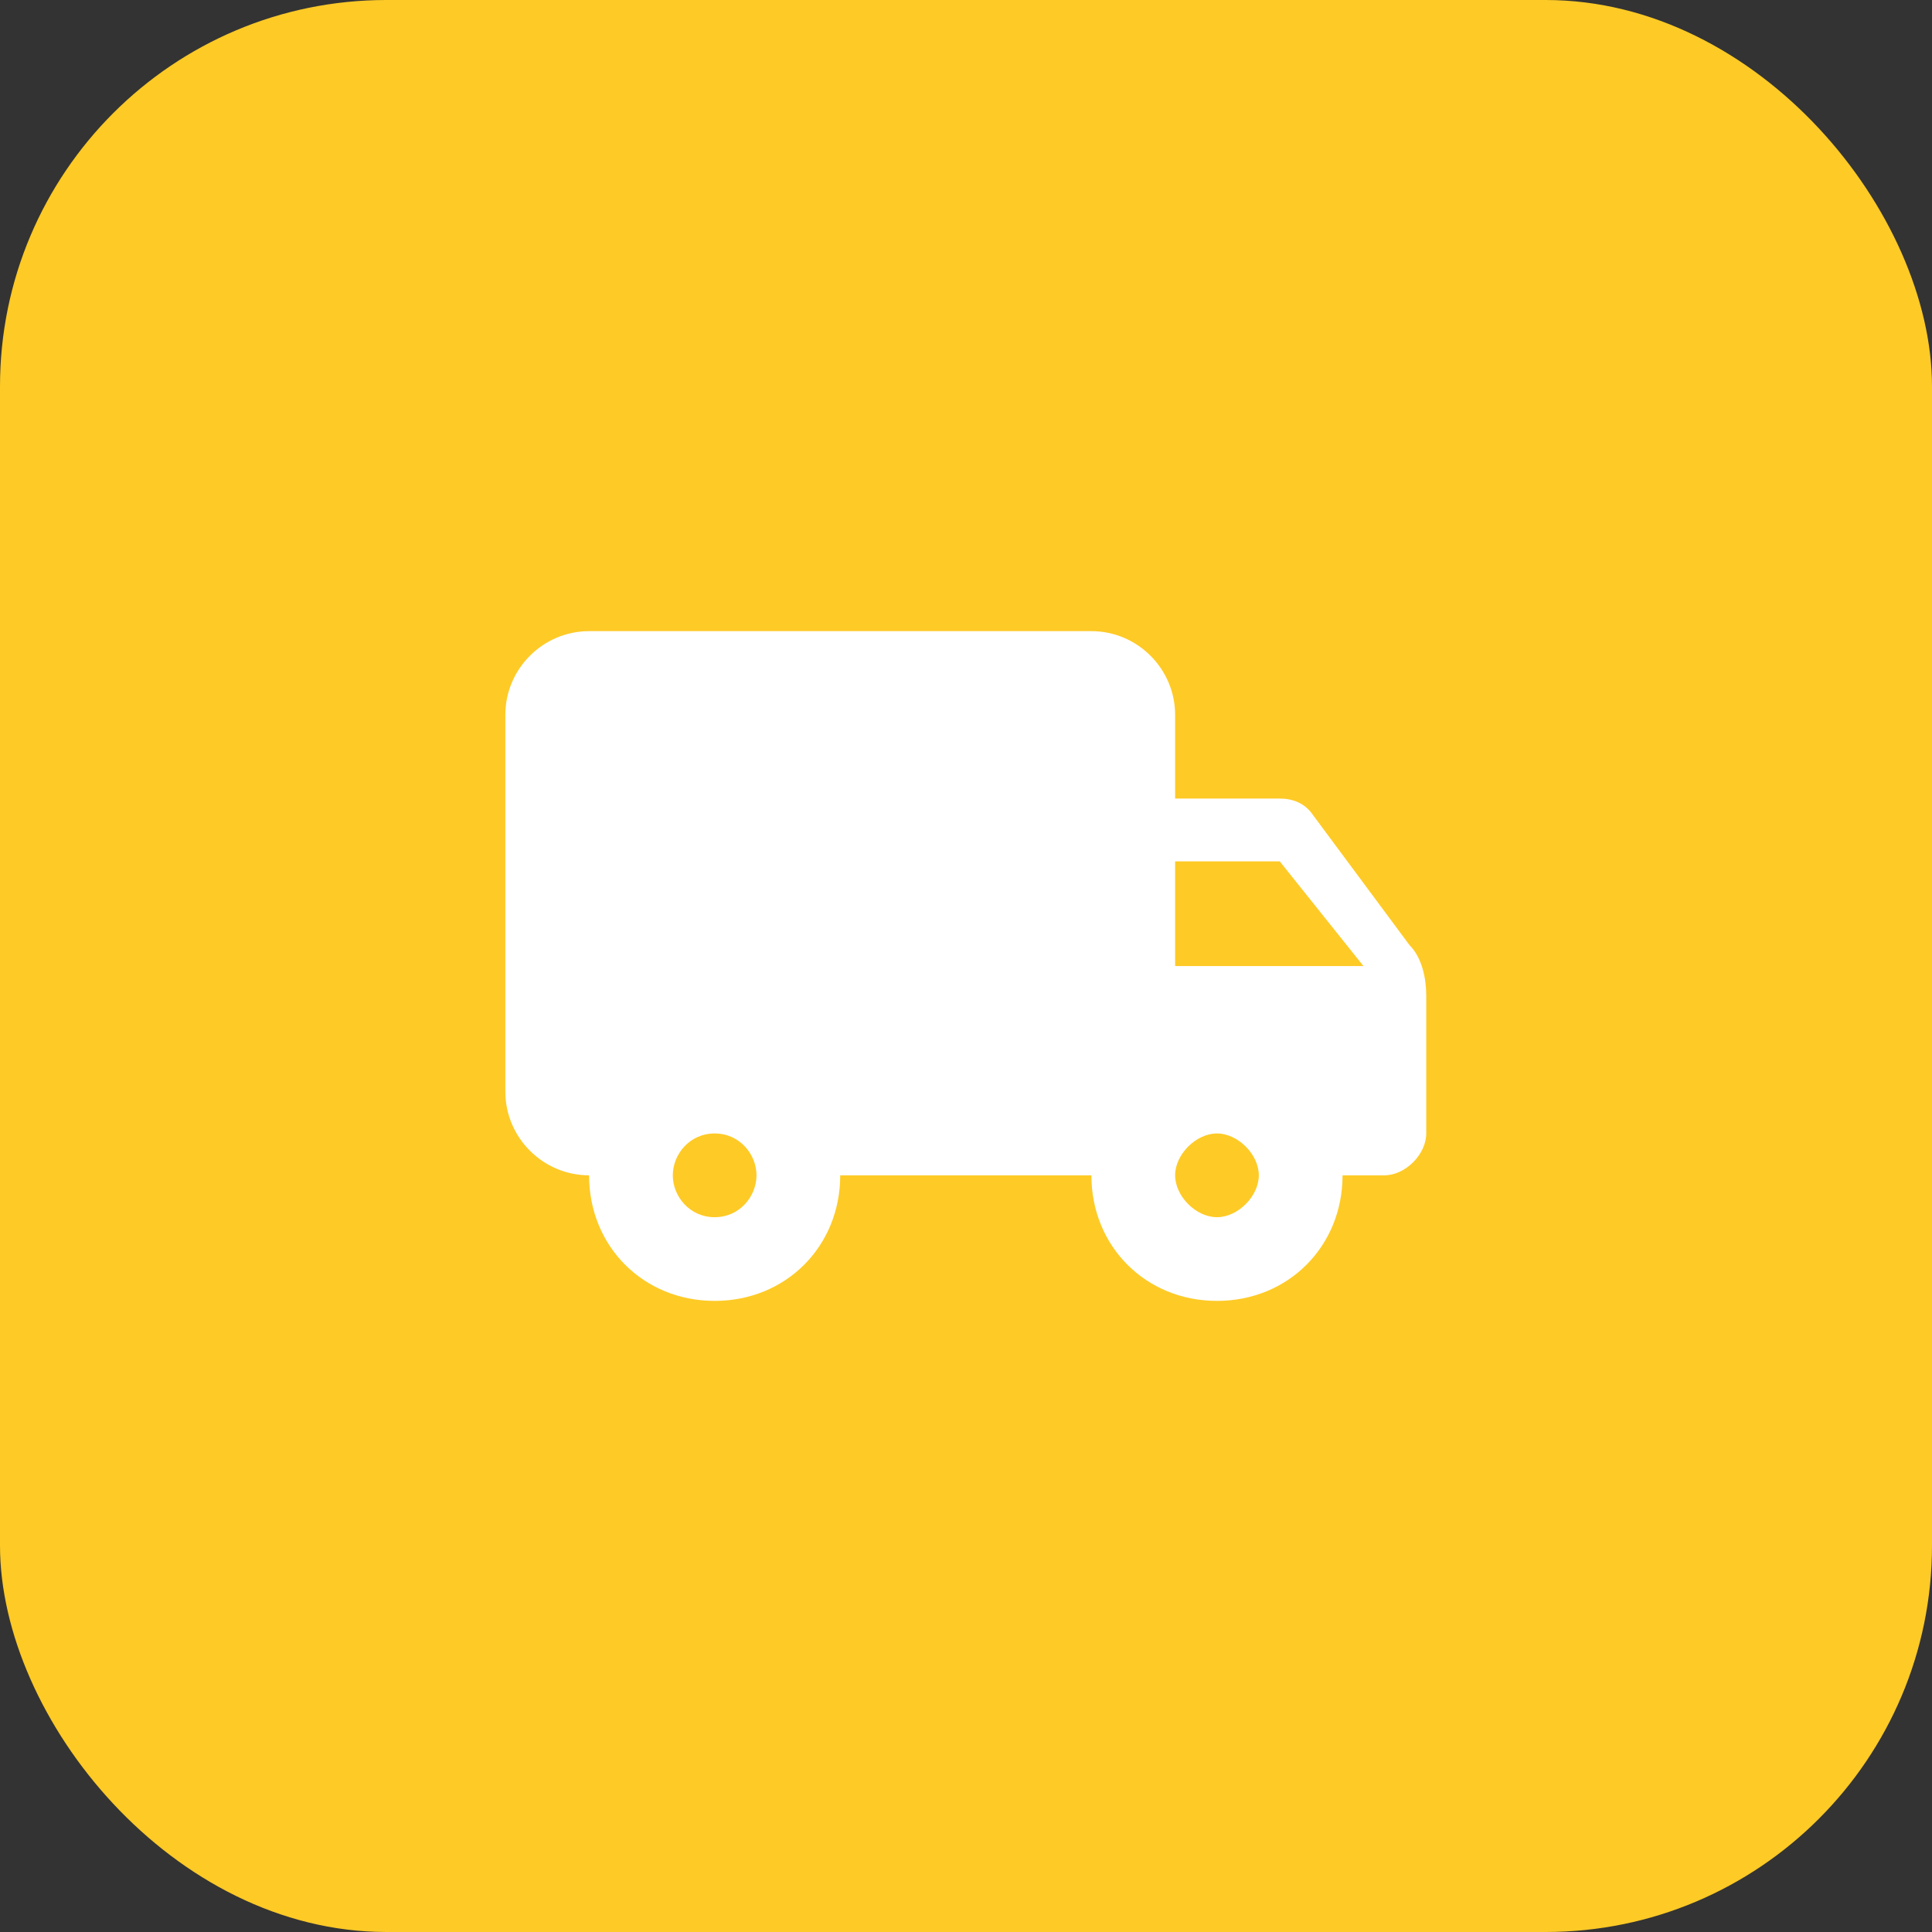 <?xml version="1.0" encoding="UTF-8"?> <svg xmlns="http://www.w3.org/2000/svg" width="50" height="50" viewBox="0 0 50 50" fill="none"><rect x="0" y="0" width="50" height="50" fill="#333333" stroke="none"/><rect width="50" height="50" rx="10" fill="#FECA26"></rect><path d="M33.12 20.667H30.412V18.501C30.412 17.309 29.436 16.334 28.245 16.334H15.245C14.053 16.334 13.078 17.309 13.078 18.501V28.251C13.078 29.442 14.053 30.417 15.245 30.417C15.245 32.259 16.653 33.667 18.495 33.667C20.337 33.667 21.745 32.259 21.745 30.417H28.245C28.245 32.259 29.653 33.667 31.495 33.667C33.337 33.667 34.745 32.259 34.745 30.417H35.828C36.37 30.417 36.911 29.876 36.911 29.334V25.759C36.911 25.326 36.803 24.784 36.478 24.459L33.986 21.101C33.77 20.776 33.445 20.667 33.12 20.667ZM18.495 31.501C17.845 31.501 17.412 30.959 17.412 30.417C17.412 29.876 17.845 29.334 18.495 29.334C19.145 29.334 19.578 29.876 19.578 30.417C19.578 30.959 19.145 31.501 18.495 31.501ZM33.12 22.292L35.286 25.001H30.412V22.292H33.12ZM31.495 31.501C30.953 31.501 30.412 30.959 30.412 30.417C30.412 29.876 30.953 29.334 31.495 29.334C32.036 29.334 32.578 29.876 32.578 30.417C32.578 30.959 32.036 31.501 31.495 31.501Z" fill="white"></path></svg> 